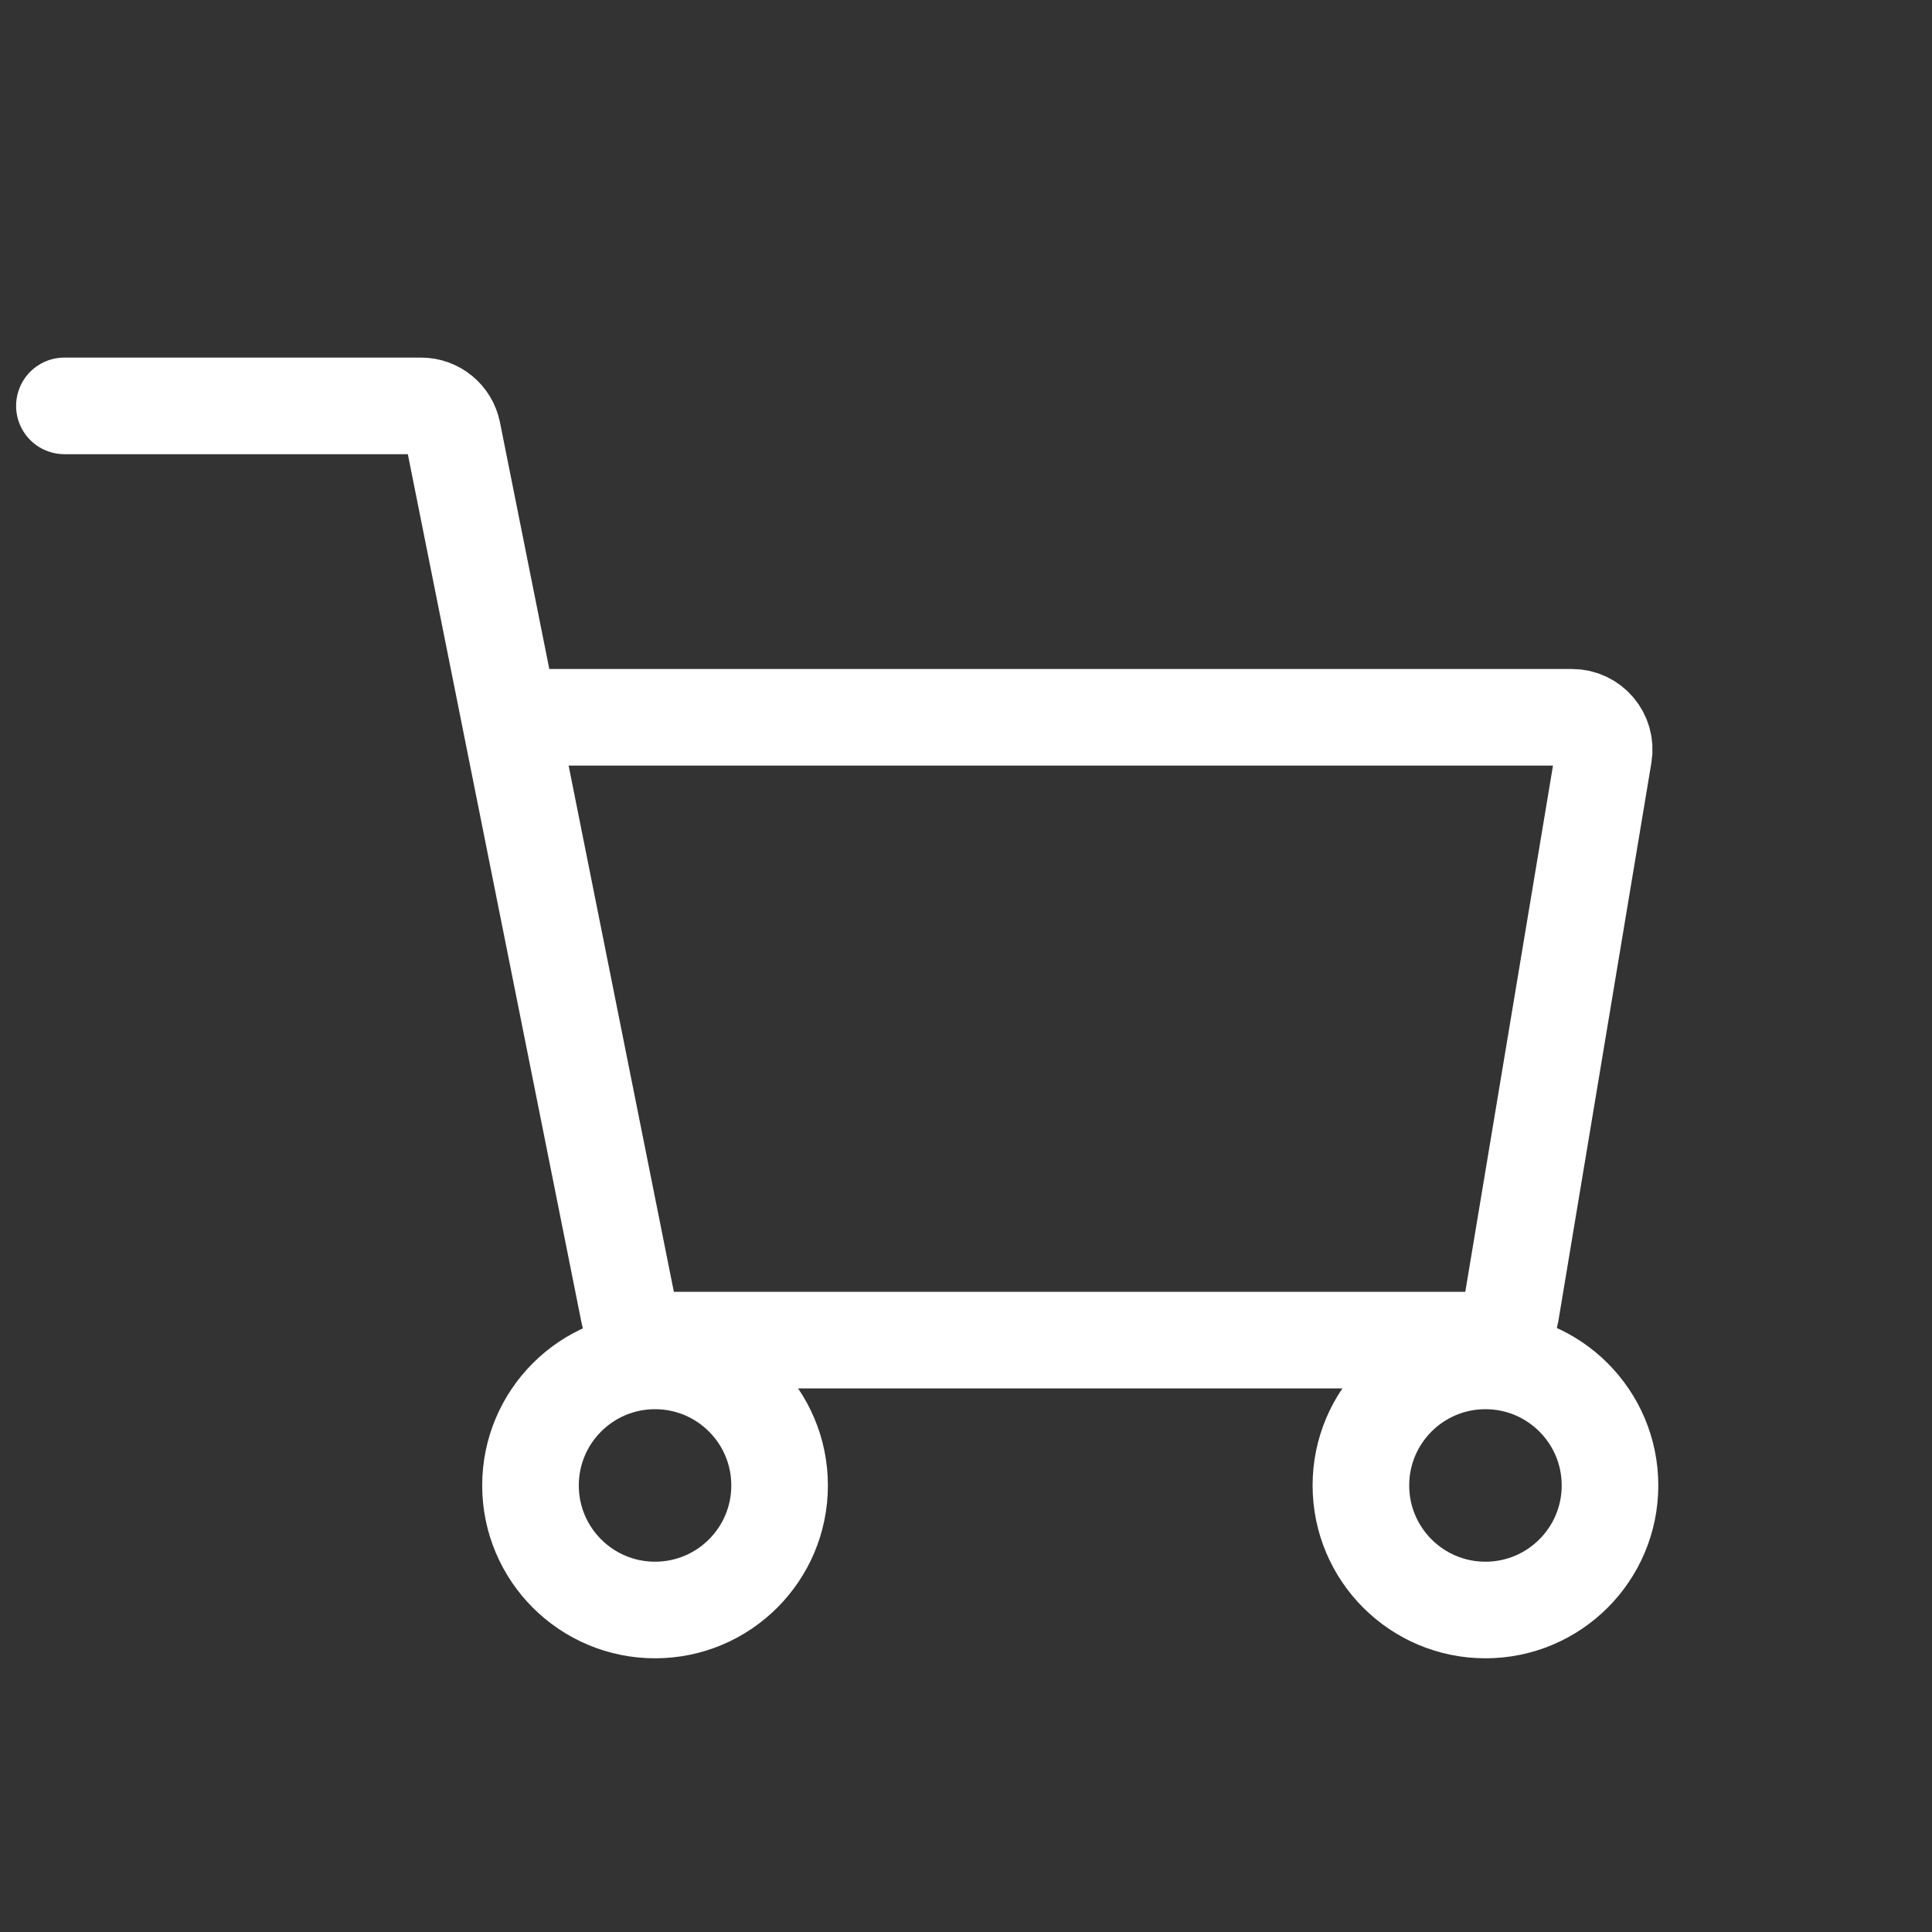 <svg width="60" height="60" viewBox="0 0 60 60" fill="none" xmlns="http://www.w3.org/2000/svg">
<rect x="0" y="0" width="60" height="60" fill="#333333" stroke="none"/>
<circle cx="20.343" cy="46.132" r="3.868" stroke="white" stroke-width="3"/>
<circle cx="46.132" cy="46.132" r="3.868" stroke="white" stroke-width="3"/>
<path d="M2 12.605H13.075C13.552 12.605 13.962 12.942 14.056 13.409L19.537 40.815C19.63 41.282 20.041 41.618 20.517 41.618H45.929C46.418 41.618 46.835 41.265 46.916 40.783L49.806 23.441C49.907 22.831 49.438 22.276 48.819 22.276H16.245" stroke="white" stroke-width="3" stroke-linecap="round"/>
</svg>
